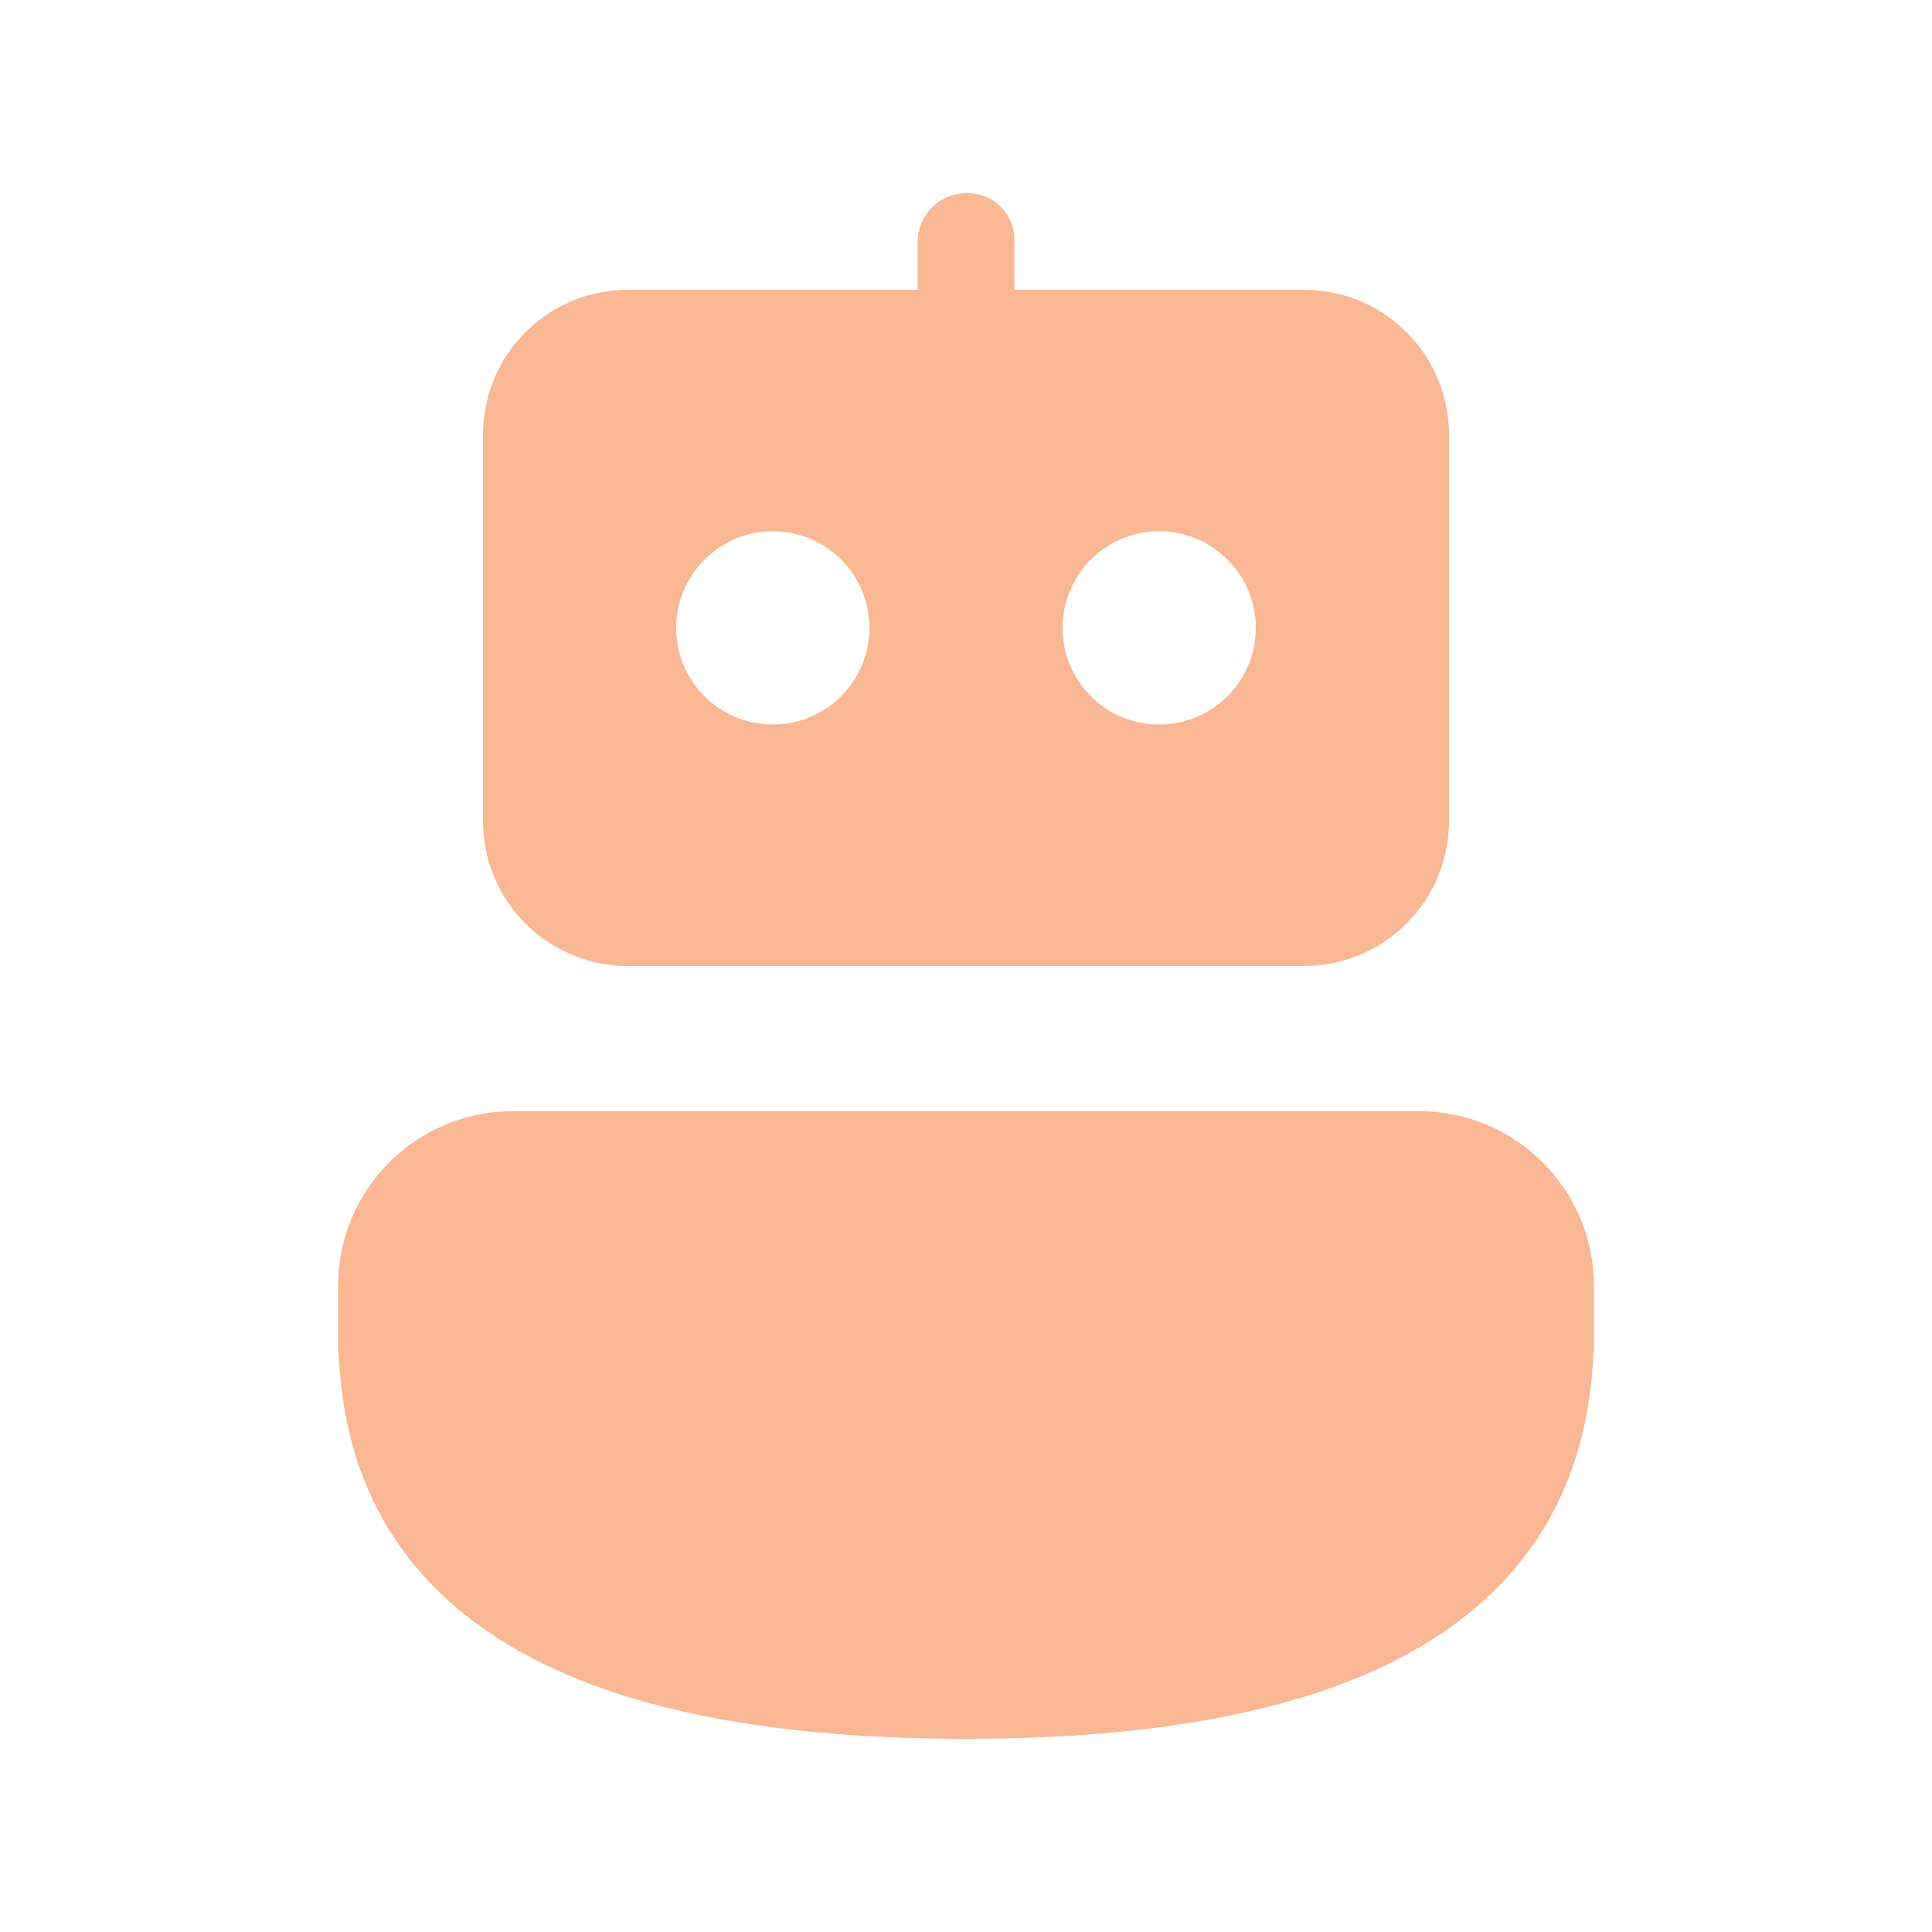 <svg xmlns="http://www.w3.org/2000/svg" width="1em" height="1em" viewBox="0 0 20 20"><path fill="#F9B794" d="M14.69 11.503c1 0 1.81.81 1.81 1.81v.689h-.005c-.034.78-.248 1.757-1.123 2.555C14.416 17.43 12.765 18 10 18c-2.766 0-4.416-.57-5.372-1.443c-.875-.798-1.089-1.776-1.123-2.555H3.5v-.69c0-.999.81-1.809 1.81-1.809zM6.5 3A1.5 1.5 0 0 0 5 4.5v4A1.5 1.5 0 0 0 6.5 10h7A1.5 1.5 0 0 0 15 8.5v-4A1.5 1.5 0 0 0 13.5 3h-3v-.5A.48.48 0 0 0 10 2c-.276 0-.5.23-.5.5V3zM7 6.5a1 1 0 1 1 2 0a1 1 0 0 1-2 0m4 0a1 1 0 1 1 2 0a1 1 0 0 1-2 0"/></svg>